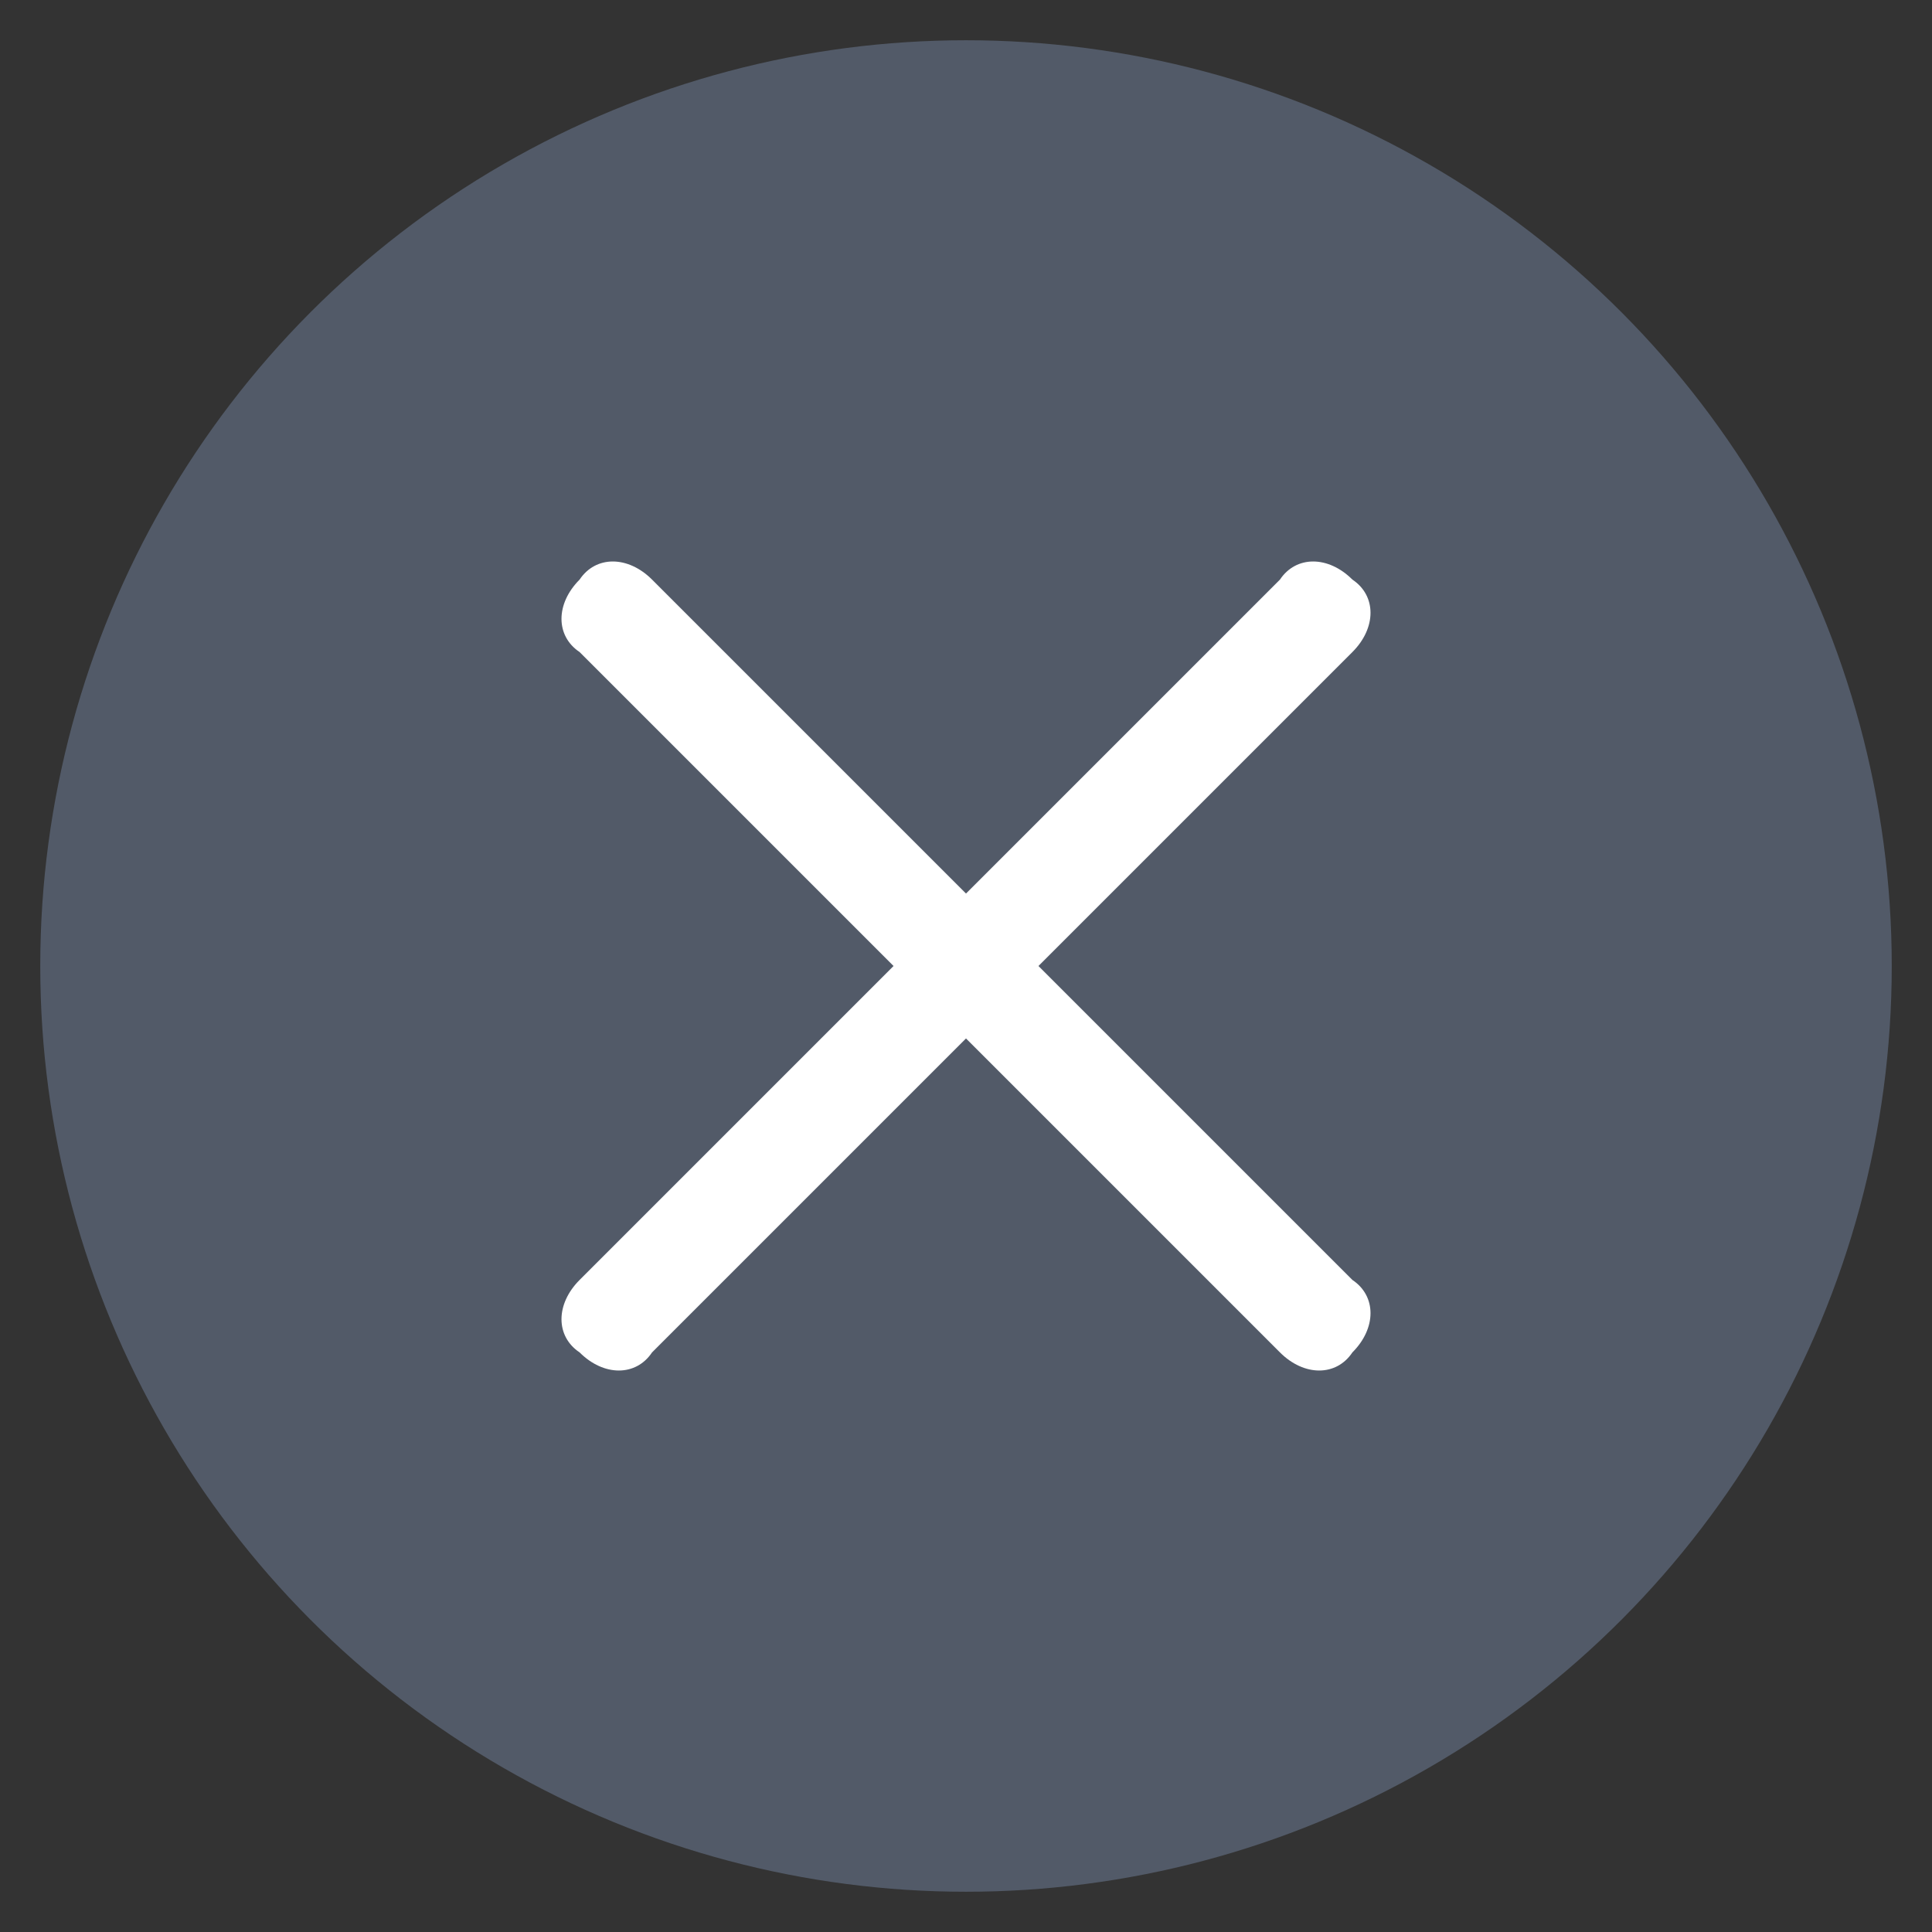 <?xml version="1.0" encoding="utf-8"?>
<!-- Generator: Adobe Illustrator 25.4.1, SVG Export Plug-In . SVG Version: 6.00 Build 0)  -->
<svg version="1.1" id="Layer_1" xmlns="http://www.w3.org/2000/svg" xmlns:xlink="http://www.w3.org/1999/xlink" x="0px" y="0px"
	 width="24px" height="24px" viewBox="0 0 24 24" style="enable-background:new 0 0 24 24;" xml:space="preserve">
<rect x="0" y="0" width="24" height="24" fill="#333333" stroke="none"/>
<style type="text/css">
	.st0{fill:#525A68;}
	.st1{fill:#FFFFFF;}
</style>
<circle class="st0" cx="12" cy="12" r="11.5"/>
<path class="st1" d="M8.1,7.2c-0.3-0.3-0.7-0.3-0.9,0c-0.3,0.3-0.3,0.7,0,0.9l3.9,3.9l-3.9,3.9c-0.3,0.3-0.3,0.7,0,0.9
	c0.3,0.3,0.7,0.3,0.9,0l3.9-3.9l3.9,3.9c0.3,0.3,0.7,0.3,0.9,0c0.3-0.3,0.3-0.7,0-0.9L12.9,12l3.9-3.9c0.3-0.3,0.3-0.7,0-0.9
	c-0.3-0.3-0.7-0.3-0.9,0L12,11.1L8.1,7.2z"/>
</svg>
